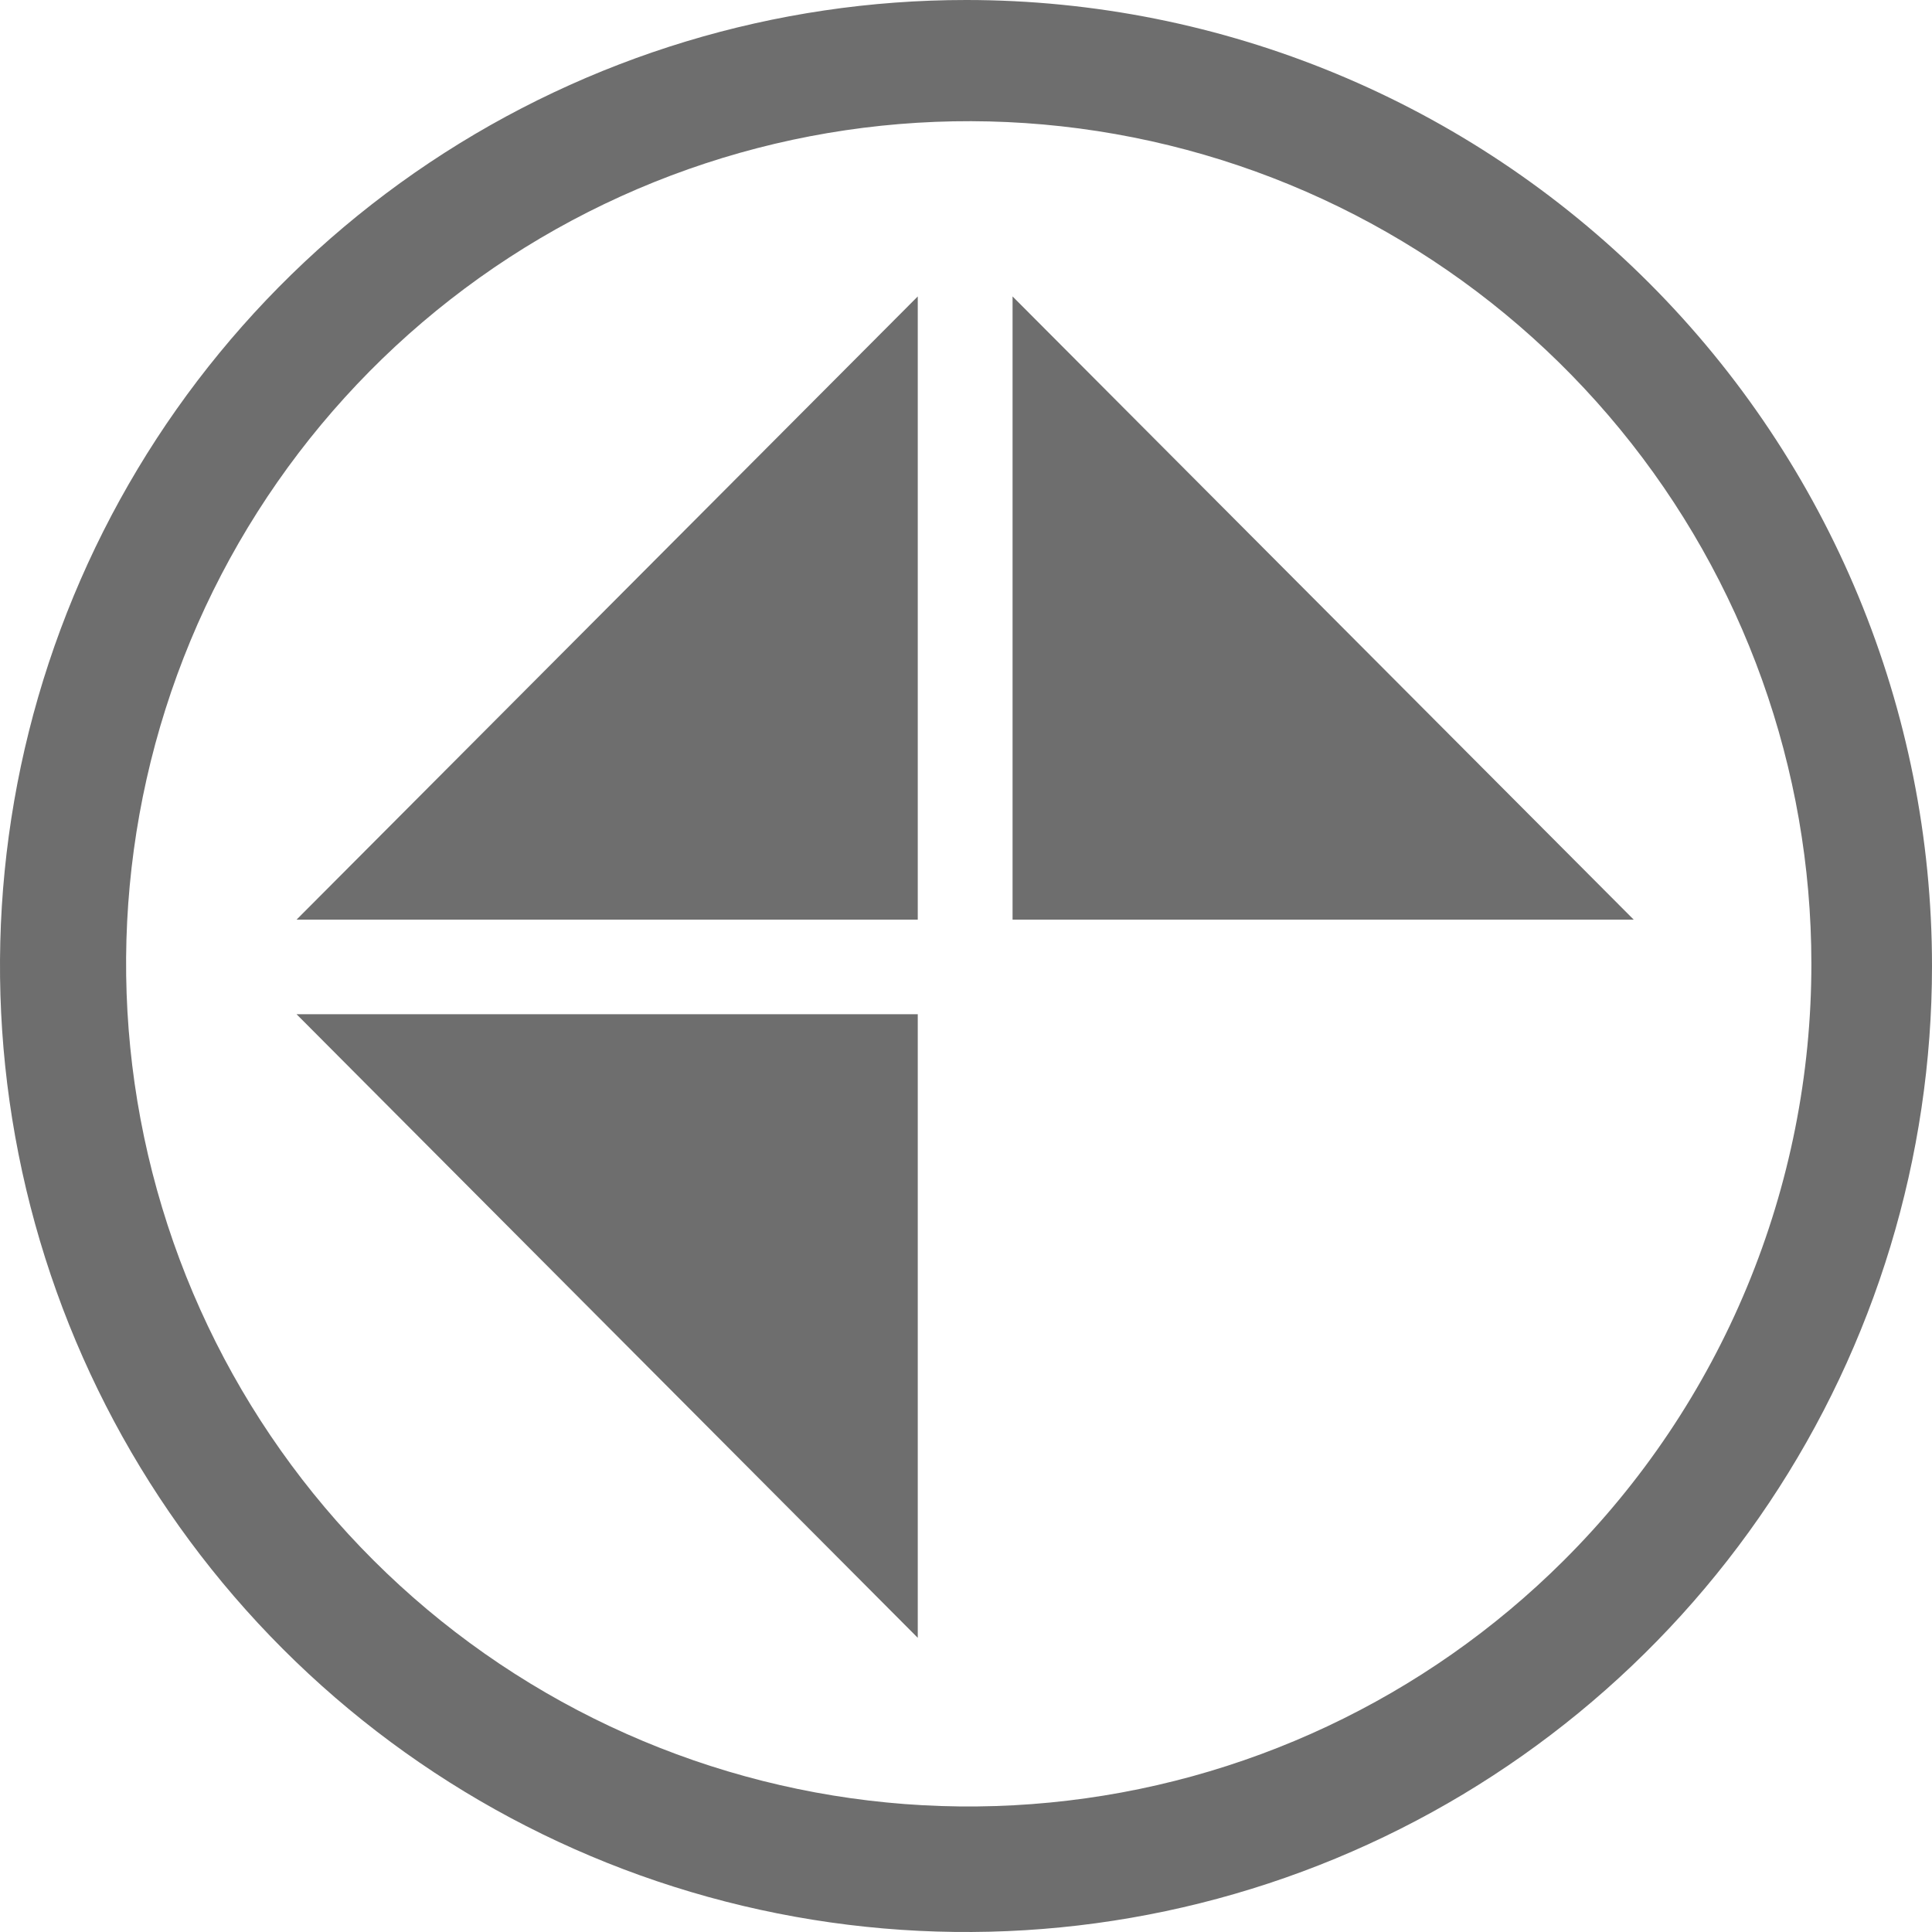 <svg width="30" height="30" viewBox="0 0 30 30" fill="none" xmlns="http://www.w3.org/2000/svg">
<path d="M14.251 25.432V15.749H4.605L14.251 25.432Z" fill="black" fill-opacity="0.57"/>
<path d="M4.605 14.28H14.251V4.603L4.605 14.28Z" fill="black" fill-opacity="0.57"/>
<path d="M25.368 14.28H15.723V4.603L25.368 14.28Z" fill="black" fill-opacity="0.57"/>
<path d="M15.005 9.33589e-07C12.038 -0.001 9.138 0.878 6.67 2.525C4.203 4.173 2.279 6.515 1.143 9.256C0.007 11.997 -0.291 15.013 0.288 17.923C0.866 20.833 2.294 23.506 4.392 25.605C6.489 27.703 9.162 29.132 12.072 29.711C14.982 30.291 17.998 29.994 20.739 28.859C23.48 27.724 25.823 25.801 27.472 23.334C29.12 20.867 30 17.967 30 15C30 11.023 28.42 7.208 25.608 4.395C22.797 1.582 18.983 0.001 15.005 9.33589e-07V9.33589e-07ZM24.275 24.238C22.131 26.373 19.313 27.699 16.301 27.99C13.29 28.282 10.27 27.52 7.756 25.835C5.243 24.15 3.391 21.646 2.517 18.75C1.642 15.853 1.798 12.743 2.958 9.948C4.119 7.154 6.212 4.848 8.881 3.423C11.551 1.998 14.632 1.543 17.599 2.134C20.567 2.725 23.238 4.327 25.157 6.666C27.077 9.005 28.126 11.937 28.127 14.963C28.128 16.687 27.788 18.393 27.127 19.985C26.466 21.577 25.497 23.022 24.275 24.238Z" fill="black" fill-opacity="0.57"/>
</svg>

